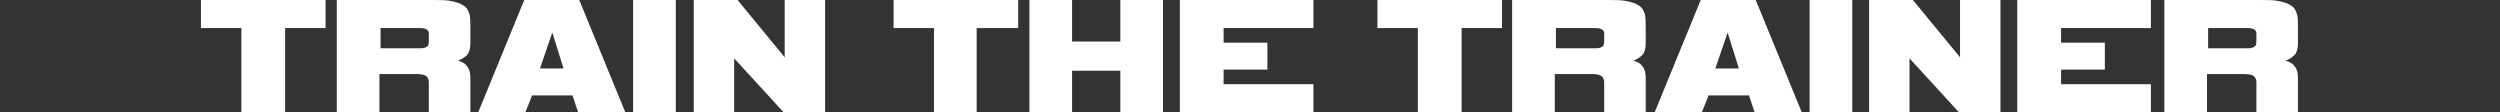 <?xml version="1.0" encoding="utf-8"?>
<!-- Generator: Adobe Illustrator 27.7.0, SVG Export Plug-In . SVG Version: 6.00 Build 0)  -->
<svg version="1.1" id="Layer_1" xmlns="http://www.w3.org/2000/svg" xmlns:xlink="http://www.w3.org/1999/xlink" x="0px" y="0px"
	 viewBox="0 0 222.7 10" style="enable-background:new 0 0 222.7 10;" xml:space="preserve">
<rect x="0" y="0" width="222.7" height="10" fill="#333333" stroke="none"/>
<style type="text/css">
	.st0{display:none;}
	.st1{display:inline;}
	.st2{fill:#54565A;}
	.st3{fill:#A2D45E;}
	.st4{fill:#1F4E84;}
	.st5{fill:url(#SVGID_1_);}
	.st6{fill:url(#SVGID_00000071540697549617656750000011158729910828005021_);}
	.st7{fill:#808285;}
	.st8{fill:url(#SVGID_00000078756513812032915780000007877447651677292460_);}
	.st9{fill:url(#SVGID_00000104668581899978938730000009671699263424347048_);}
	.st10{display:inline;fill:#FFFFFF;}
	.st11{display:inline;fill:#808184;}
	.st12{fill:#FFFFFF;}
</style>
<g class="st0">
	<g class="st1">
		<path class="st2" d="M27.6-69.8L27.6-69.8L27.6-69.8z"/>
		<g>
			<path class="st3" d="M45.1-51.1c-3,0-5.5-0.1-7.5-0.4c-2-0.3-3.7-0.8-4.9-1.5c-1.3-0.7-2.2-1.7-2.7-3s-0.8-2.9-0.8-5v-21.8
				c0-2,0.3-3.7,0.8-5s1.4-2.3,2.7-3.1c1.3-0.7,2.9-1.2,4.9-1.5s4.5-0.4,7.5-0.4h32v10.6H49.7c-1.7,0-2.9,0.2-3.5,0.7
				c-0.7,0.5-1,1.2-1,2.1v14.8c0,1.9,1.5,2.8,4.5,2.8h27.5v10.6L45.1-51.1L45.1-51.1z"/>
			<path class="st3" d="M81.5-51.1v-10.6h32.8c0.8,0,1.4-0.2,1.7-0.6c0.3-0.4,0.4-1.1,0.4-2.1c0-0.8-0.2-1.4-0.5-1.8
				s-0.8-0.5-1.6-0.5H93.5c-4,0-7-0.8-9-2.3s-3-3.7-3-6.4v-7.5c0-1.8,0.2-3.3,0.6-4.5c0.4-1.3,1.1-2.3,2.1-3.1
				c1-0.8,2.4-1.3,4.2-1.7c1.8-0.4,4.1-0.5,6.8-0.5h31.9v10.5H98.3c-0.8,0-1.4,0.2-1.6,0.6c-0.3,0.4-0.4,1-0.4,1.9
				c0,0.8,0.2,1.5,0.5,1.9s0.9,0.6,1.8,0.6h20.5c4.3,0,7.4,0.9,9.3,2.6c1.9,1.7,2.8,4.2,2.8,7.3v6.3c0,1.7-0.2,3.2-0.7,4.4
				c-0.4,1.2-1.2,2.3-2.2,3.1s-2.4,1.4-4,1.8c-1.7,0.4-3.7,0.6-6.1,0.6C118.2-51.1,81.5-51.1,81.5-51.1z"/>
			<path class="st3" d="M179.3-51.1v-17.8l-7.7,17.8h-14.2l-7.7-17.8v17.8H135v-41.6h17.8l12.3,25.9l12.3-25.9h16.7v41.6
				C194.1-51.1,179.3-51.1,179.3-51.1z"/>
		</g>
		<g>
			<path class="st4" d="M37.2-39.3c-0.2,0.8-0.5,1.5-1,1.9s-1.2,0.7-1.9,0.7s-1.2-0.2-1.6-0.5c-0.4-0.3-0.8-0.7-1-1.1
				c-0.1-0.1-0.1-0.3-0.2-0.4c0-0.1-0.1-0.3-0.1-0.5c-0.1-0.4-0.1-1.1-0.1-2.1c0-1.1,0-1.8,0.1-2.1c0.1-0.4,0.2-0.6,0.3-0.9
				c0.2-0.4,0.5-0.8,1-1.1c0.4-0.3,1-0.5,1.6-0.5c0.8,0,1.5,0.3,2,0.8s0.8,1.1,1,1.9H36c-0.1-0.4-0.3-0.7-0.6-0.9s-0.6-0.4-1-0.4
				c-0.3,0-0.6,0.1-0.8,0.2c-0.2,0.1-0.4,0.3-0.5,0.5c-0.2,0.2-0.3,0.4-0.3,0.8c-0.1,0.3-0.1,0.9-0.1,1.8c0,0.9,0,1.5,0.1,1.8
				s0.2,0.6,0.3,0.8s0.3,0.3,0.5,0.5c0.2,0.1,0.5,0.2,0.8,0.2c0.7,0,1.2-0.4,1.6-1.2h1.2V-39.3z"/>
			<path class="st4" d="M38.1-45.8h5.3v1.3h-4v2.6h3.5v1.2h-3.5v2.7h4v1.3h-5.3V-45.8z"/>
			<path class="st4" d="M44.6-45.8h3.2c0.7,0,1.3,0.2,1.7,0.6c0.5,0.5,0.8,1.1,0.8,1.9c0,1.2-0.6,2.1-1.6,2.5l1.9,4h-1.5l-1.7-3.9
				h-1.6v3.9h-1.3L44.6-45.8L44.6-45.8z M45.8-41.9h1.9c0.5,0,0.8-0.2,1.1-0.4c0.2-0.3,0.3-0.6,0.3-1c0-0.5-0.1-0.8-0.4-1
				c-0.2-0.2-0.5-0.3-0.9-0.3h-2C45.8-44.6,45.8-41.9,45.8-41.9z"/>
			<path class="st4" d="M52.9-44.6h-2.3v-1.2h5.8v1.2h-2.3v7.8h-1.3L52.9-44.6L52.9-44.6z"/>
			<path class="st4" d="M57.3-45.8h1.3v9h-1.3V-45.8z"/>
			<path class="st4" d="M60.3-45.8h5.3v1.3h-4v2.7h3.5v1.2h-3.5v3.9h-1.3V-45.8z"/>
			<path class="st4" d="M66.6-45.8h1.3v9h-1.3V-45.8z"/>
			<path class="st4" d="M69.6-45.8h5.3v1.3h-4v2.6h3.5v1.2h-3.5v2.7h4v1.3h-5.3V-45.8z"/>
			<path class="st4" d="M76.1-45.8H79c1.1,0,2,0.5,2.5,1.5c0.2,0.3,0.3,0.7,0.4,1.1c0,0.4,0.1,1,0.1,1.9c0,1,0,1.6-0.1,2
				c0,0.2-0.1,0.4-0.1,0.5c-0.1,0.1-0.1,0.3-0.2,0.5c-0.2,0.4-0.6,0.8-1,1.1s-1,0.4-1.6,0.4h-2.8v-9H76.1z M77.4-38.1h1.5
				c0.7,0,1.2-0.3,1.5-0.8c0.1-0.2,0.2-0.4,0.3-0.7c0-0.3,0.1-0.8,0.1-1.6s0-1.3-0.1-1.7c0-0.3-0.2-0.6-0.3-0.8
				c-0.4-0.5-0.8-0.8-1.5-0.8h-1.5V-38.1z"/>
			<path class="st4" d="M88.7-38.1c1.1,0,1.6-0.4,1.6-1.3c0-0.7-0.4-1.1-1.1-1.2c-0.3,0-0.7-0.1-1.1-0.2c-0.7-0.1-1.3-0.4-1.6-0.9
				c-0.4-0.5-0.6-1-0.6-1.7c0-0.8,0.2-1.4,0.7-1.9s1.1-0.7,2-0.7c1,0,1.9,0.3,2.7,0.9L90.6-44c-0.6-0.4-1.3-0.7-2.1-0.7
				c-0.4,0-0.7,0.1-1,0.3s-0.4,0.5-0.4,1c0,0.3,0.1,0.5,0.3,0.7c0.2,0.2,0.5,0.4,0.9,0.4c0.2,0,0.5,0.1,0.9,0.1
				c0.8,0.1,1.4,0.4,1.7,0.9c0.4,0.5,0.6,1,0.6,1.7c0,1.7-1,2.6-2.9,2.6c-1.2,0-2.3-0.4-3.2-1.2l0.8-1C87-38.4,87.8-38.1,88.7-38.1z
				"/>
			<path class="st4" d="M92.2-45.8h1.3l1.3,6.4l0,0l1.6-6.4h0.9l1.6,6.4l0,0l1.3-6.4h1.3l-2.1,9h-0.9l-1.6-6.5l0,0l-1.6,6.5h-1
				L92.2-45.8z"/>
			<path class="st4" d="M102.7-45.8h5.3v1.3h-4v2.6h3.5v1.2H104v2.7h4v1.3h-5.3V-45.8z"/>
			<path class="st4" d="M109.2-45.8h5.3v1.3h-4v2.6h3.5v1.2h-3.5v2.7h4v1.3h-5.3V-45.8z"/>
			<path class="st4" d="M115.7-45.8h3c0.3,0,0.6,0,0.9,0.1s0.6,0.3,0.9,0.5s0.5,0.5,0.6,0.9c0.2,0.4,0.3,0.8,0.3,1.3
				c0,0.7-0.2,1.3-0.6,1.8c-0.4,0.6-1.1,0.9-2,0.9h-1.9v3.5h-1.3L115.7-45.8L115.7-45.8z M116.9-41.6h1.9c0.5,0,0.8-0.2,1.1-0.5
				c0.2-0.3,0.3-0.6,0.3-1c0-0.3,0-0.6-0.1-0.8s-0.2-0.3-0.4-0.4c-0.3-0.2-0.6-0.3-0.9-0.3H117L116.9-41.6L116.9-41.6z"/>
			<path class="st4" d="M122.6-45.8h1.3v9h-1.3V-45.8z"/>
			<path class="st4" d="M125.6-45.8h1.2l3.8,6.4l0,0v-6.4h1.3v9h-1.2l-3.8-6.4l0,0v6.4h-1.3C125.6-36.8,125.6-45.8,125.6-45.8z"/>
			<path class="st4" d="M136.3-41.8h3v1.8c0,0.9-0.3,1.7-0.9,2.3c-0.6,0.6-1.3,0.9-2.1,0.9c-0.7,0-1.2-0.2-1.6-0.5
				c-0.4-0.3-0.8-0.7-1-1.1c-0.1-0.1-0.1-0.3-0.2-0.4c0-0.1-0.1-0.3-0.1-0.5c-0.1-0.4-0.1-1.1-0.1-2.1c0-1.1,0-1.8,0.1-2.1
				c0.1-0.4,0.2-0.6,0.3-0.9c0.2-0.4,0.5-0.8,1-1.1c0.4-0.3,1-0.5,1.6-0.5c0.8,0,1.5,0.3,2,0.8s0.8,1.1,1,1.9H138
				c-0.1-0.4-0.3-0.7-0.6-0.9s-0.6-0.4-1-0.4c-0.3,0-0.6,0.1-0.8,0.2c-0.2,0.1-0.4,0.3-0.5,0.5c-0.2,0.2-0.3,0.4-0.3,0.8
				c-0.1,0.3-0.1,0.9-0.1,1.8c0,0.9,0,1.5,0.1,1.8s0.2,0.6,0.3,0.8s0.3,0.3,0.5,0.5c0.2,0.1,0.5,0.2,0.8,0.2c0.5,0,0.9-0.2,1.2-0.5
				s0.5-0.8,0.5-1.4v-0.5h-1.7L136.3-41.8L136.3-41.8z"/>
			<path class="st4" d="M143.5-45.8h1.2l2.4,5.9l2.3-5.9h1.2v9h-1.3v-5.6l0,0l-1.7,4.3h-1l-1.7-4.3l0,0v5.6h-1.4V-45.8z"/>
			<path class="st4" d="M156.6-38.8h-3.1l-0.6,2h-1.4l3-9h1.1l3,9h-1.3L156.6-38.8z M156.3-40l-1.2-3.9l0,0l-1.2,3.9H156.3z"/>
			<path class="st4" d="M159.5-45.8h1.2l3.8,6.4l0,0v-6.4h1.3v9h-1.3l-3.8-6.4l0,0v6.4h-1.2V-45.8z"/>
			<path class="st4" d="M171.7-38.8h-3.2l-0.6,2h-1.3l3-9h1.1l3,9h-1.3L171.7-38.8z M171.4-40l-1.2-3.9l0,0L169-40H171.4z"/>
			<path class="st4" d="M177.1-41.8h3v1.8c0,0.9-0.3,1.7-0.9,2.3c-0.6,0.6-1.3,0.9-2.1,0.9c-0.7,0-1.2-0.2-1.6-0.5
				c-0.4-0.3-0.8-0.7-1-1.1c-0.1-0.1-0.1-0.3-0.2-0.4c0-0.1-0.1-0.3-0.1-0.5c-0.1-0.4-0.1-1.1-0.1-2.1c0-1.1,0-1.8,0.1-2.1
				c0.1-0.4,0.2-0.6,0.3-0.9c0.2-0.4,0.5-0.8,1-1.1c0.4-0.3,1-0.5,1.6-0.5c0.8,0,1.5,0.3,2,0.8s0.8,1.1,1,1.9h-1.3
				c-0.1-0.4-0.3-0.7-0.6-0.9s-0.6-0.4-1-0.4c-0.3,0-0.6,0.1-0.8,0.2c-0.2,0.1-0.4,0.3-0.5,0.5c-0.2,0.2-0.3,0.4-0.3,0.8
				c-0.1,0.3-0.1,0.9-0.1,1.8c0,0.9,0,1.5,0.1,1.8s0.2,0.6,0.3,0.8s0.3,0.3,0.5,0.5c0.2,0.1,0.5,0.2,0.8,0.2c0.5,0,0.9-0.2,1.2-0.5
				s0.5-0.8,0.5-1.4v-0.5h-1.7L177.1-41.8L177.1-41.8z"/>
			<path class="st4" d="M181.5-45.8h5.3v1.3h-4v2.6h3.5v1.2h-3.5v2.7h4v1.3h-5.3V-45.8z"/>
			<path class="st4" d="M188-45.8h3.2c0.7,0,1.3,0.2,1.7,0.6c0.5,0.5,0.8,1.1,0.8,1.9c0,1.2-0.6,2.1-1.6,2.5l1.9,4h-1.5l-1.7-3.9
				h-1.6v3.9h-1.3v-9H188z M189.3-41.9h1.9c0.5,0,0.8-0.2,1.1-0.4c0.2-0.3,0.3-0.6,0.3-1c0-0.5-0.1-0.8-0.4-1
				c-0.2-0.2-0.5-0.3-0.9-0.3h-2L189.3-41.9L189.3-41.9z"/>
		</g>
		<g>
			<g>
				<path class="st4" d="M38.8-94.6l-2.9-3.1v3.1h-2.4v-6.6h2.6l2.8,3.3v-3.3h2.4v6.6H38.8z"/>
				<path class="st4" d="M48-94.6l-0.4-1h-2.4l-0.4,1h-2.7l2.7-6.6H48l2.7,6.6H48z M46.4-99.3l-0.7,2.1h1.4L46.4-99.3z"/>
				<path class="st4" d="M54-96.8v2.1h-2.5v-6.5h5.3c0.5,0,0.9,0,1.2,0.1c0.3,0,0.6,0.1,0.8,0.2s0.3,0.3,0.4,0.5
					c0.1,0.2,0.1,0.5,0.1,0.8v1.3c0,0.3,0,0.6-0.1,0.8c-0.1,0.2-0.2,0.4-0.4,0.5s-0.5,0.2-0.8,0.2s-0.7,0.1-1.2,0.1L54-96.8L54-96.8
					z M56.9-99.1c0-0.2,0-0.3-0.1-0.3c-0.1-0.1-0.2-0.1-0.4-0.1h-2.3v1.1h2.3c0.2,0,0.3,0,0.4-0.1c0.1-0.1,0.1-0.2,0.1-0.4V-99.1z"
					/>
				<path class="st4" d="M60.2-94.6v-1.7h5.2c0.1,0,0.2,0,0.3-0.1c0-0.1,0.1-0.2,0.1-0.3c0-0.1,0-0.2-0.1-0.3c0-0.1-0.1-0.1-0.3-0.1
					h-3.3c-0.6,0-1.1-0.1-1.4-0.4c-0.3-0.2-0.5-0.6-0.5-1v-1.2c0-0.3,0-0.5,0.1-0.7s0.2-0.4,0.3-0.5c0.2-0.1,0.4-0.2,0.7-0.3
					c0.3,0,0.6,0,1.1,0h5v1.6h-4.5c-0.1,0-0.2,0-0.3,0.1c0,0.1-0.1,0.2-0.1,0.3s0,0.2,0.1,0.3s0.1,0.1,0.3,0.1h3.2
					c0.7,0,1.2,0.1,1.5,0.4s0.4,0.7,0.4,1.1v1c0,0.3,0,0.5-0.1,0.7s-0.2,0.4-0.3,0.5c-0.2,0.1-0.4,0.2-0.6,0.3
					c-0.3,0.1-0.6,0.1-1,0.1L60.2-94.6L60.2-94.6z"/>
				<path class="st4" d="M74.7-94.6l-0.4-1h-2.4l-0.4,1h-2.7l2.7-6.6h3.2l2.7,6.6H74.7z M73.2-99.3l-0.7,2.1h1.4L73.2-99.3z"/>
			</g>
		</g>
		<path class="st2" d="M24.9-25.5L24.9-25.5L24.9-25.5z"/>
		<path class="st2" d="M18.1-82.3L18.1-82.3L18.1-82.3z"/>
		<g>
			
				<linearGradient id="SVGID_1_" gradientUnits="userSpaceOnUse" x1="6.675" y1="2091.235" x2="197.692" y2="2175.908" gradientTransform="matrix(0.997 -8.141597e-02 8.141597e-02 0.997 -155.492 -2154.239)">
				<stop  offset="1.970400e-02" style="stop-color:#AFB5BF"/>
				<stop  offset="5.879342e-02" style="stop-color:#AFB5BF"/>
				<stop  offset="0.286" style="stop-color:#AFB5BF"/>
				<stop  offset="0.353" style="stop-color:#A1A5B0"/>
				<stop  offset="0.478" style="stop-color:#818490"/>
				<stop  offset="0.522" style="stop-color:#767885"/>
				<stop  offset="0.582" style="stop-color:#7E818D"/>
				<stop  offset="0.684" style="stop-color:#9599A5"/>
				<stop  offset="0.763" style="stop-color:#AFB5BF"/>
				<stop  offset="0.823" style="stop-color:#9EA3AD"/>
				<stop  offset="0.937" style="stop-color:#7B7D88"/>
				<stop  offset="1" style="stop-color:#676A75"/>
			</linearGradient>
			<path class="st5" d="M16-50.8c-0.8-6,1.9-12.1,7.3-18.1c-13.2,11.6-17,22.2-11,30.9c9.9,14.4,45.5,23,90.6,21.9
				c44.1-1.1,86.7-11.1,116.4-27.1c-20.3,9.3-47.4,16.8-77.5,20.6C75.4-14.1,19-26.8,16-50.8z"/>
			
				<linearGradient id="SVGID_00000098216190638163166490000008548442668687667588_" gradientUnits="userSpaceOnUse" x1="-11.259" y1="2084.014" x2="190.86" y2="2178.796" gradientTransform="matrix(0.997 -8.141597e-02 8.141597e-02 0.997 -155.492 -2154.239)">
				<stop  offset="0" style="stop-color:#676A75"/>
				<stop  offset="1.162018e-02" style="stop-color:#71737E"/>
				<stop  offset="5.301536e-02" style="stop-color:#90939E"/>
				<stop  offset="8.673971e-02" style="stop-color:#A6ABB5"/>
				<stop  offset="0.108" style="stop-color:#B0B6BF"/>
				<stop  offset="0.286" style="stop-color:#AFB5BF"/>
				<stop  offset="0.375" style="stop-color:#A1A6B1"/>
				<stop  offset="0.542" style="stop-color:#838591"/>
				<stop  offset="0.581" style="stop-color:#7C7D8A"/>
				<stop  offset="0.629" style="stop-color:#848692"/>
				<stop  offset="0.712" style="stop-color:#9B9FAA"/>
				<stop  offset="0.763" style="stop-color:#AFB5BF"/>
				<stop  offset="0.823" style="stop-color:#9EA3AD"/>
				<stop  offset="0.937" style="stop-color:#7B7D88"/>
				<stop  offset="1" style="stop-color:#676A75"/>
			</linearGradient>
			<path style="fill:url(#SVGID_00000098216190638163166490000008548442668687667588_);" d="M136-17.3c-10.8,1.4-21.9,2.2-33.1,2.5
				c-45.6,1.1-81.6-7.7-91.7-22.4c-4.8-7-6.1-18.6,14-34.9C8.1-62.3-1.5-51-0.2-40.2c3,24,59.4,36.7,125.8,28.3
				c41.9-5.3,77.8-17.7,97.9-32.1C200.8-31,169.7-21.6,136-17.3z"/>
		</g>
	</g>
	<g class="st1">
		<path class="st7" d="M50,9.4V6.3h9.6c0.2,0,0.4-0.1,0.5-0.2s0.1-0.3,0.1-0.6c0-0.2,0-0.4-0.1-0.5s-0.2-0.2-0.5-0.2h-6.1
			c-1.2,0-2.1-0.2-2.6-0.7C50.3,3.7,50,3,50,2.2V0c0-0.5,0.1-1,0.2-1.3s0.3-0.7,0.6-0.9s0.7-0.4,1.2-0.5s1.2-0.2,2-0.2h9.4v3.1h-8.5
			c-0.2,0-0.4,0.1-0.5,0.2S54.3,0.7,54.3,1c0,0.2,0,0.4,0.1,0.6s0.3,0.2,0.5,0.2h6c1.3,0,2.2,0.3,2.7,0.8c0.5,0.5,0.8,1.2,0.8,2.1
			v1.9c0,0.5-0.1,0.9-0.2,1.3s-0.3,0.7-0.6,0.9c-0.3,0.2-0.7,0.4-1.2,0.5s-1.1,0.2-1.8,0.2L50,9.4L50,9.4z"/>
		<path class="st7" d="M70,9.4V0.3h-4.5v-3.1H79v3.1h-4.4v9.1H70z"/>
		<path class="st7" d="M88.2,9.4l-0.7-1.8h-4.4l-0.7,1.8h-5.1l5-12.2h6l5,12.2H88.2z M85.3,0.7L84,4.6h2.6L85.3,0.7z"/>
		<path class="st7" d="M104.1,9.4l-5.4-5.9v5.9h-4.4V-2.9h4.8l5.2,6.2v-6.2h4.5V9.3L104.1,9.4L104.1,9.4z"/>
		<path class="st7" d="M110.5,9.4V-2.9h9.9c0.9,0,1.6,0,2.2,0.1s1.1,0.2,1.5,0.4s0.6,0.5,0.8,0.9c0.2,0.4,0.2,0.9,0.2,1.5v6.4
			c0,0.6-0.1,1.1-0.2,1.5s-0.4,0.7-0.8,0.9s-0.9,0.4-1.5,0.4c-0.6,0.1-1.3,0.1-2.2,0.1L110.5,9.4L110.5,9.4z M120.5,1.1
			c0-0.3-0.1-0.5-0.3-0.6c-0.2-0.1-0.5-0.2-1.1-0.2h-4v6h4c0.9,0,1.3-0.3,1.3-0.8L120.5,1.1L120.5,1.1z"/>
		<path class="st7" d="M136.4,9.4l-0.7-1.8h-4.4l-0.7,1.8h-5.1l5-12.2h6l5,12.2H136.4z M133.5,0.7l-1.3,3.9h2.6L133.5,0.7z"/>
		<path class="st7" d="M152.4,9.4V6.1c0-0.3-0.1-0.5-0.2-0.6c-0.1-0.1-0.5-0.2-0.9-0.2h-4.2v4.2h-4.7V-2.9h10.3c0.9,0,1.6,0,2.1,0.1
			c0.6,0.1,1,0.3,1.3,0.5s0.5,0.5,0.6,0.9s0.2,0.8,0.2,1.4v1.9c0,0.5-0.1,1-0.4,1.3c-0.2,0.3-0.6,0.5-1,0.6c0.4,0.1,0.7,0.3,1,0.6
			c0.3,0.3,0.4,0.7,0.4,1.2v3.8C156.9,9.4,152.4,9.4,152.4,9.4z M152.4,1c0-0.2-0.1-0.4-0.2-0.5c-0.1-0.1-0.3-0.2-0.7-0.2H147v2.1
			h4.5c0.4,0,0.7-0.1,0.8-0.2c0.1-0.1,0.1-0.3,0.1-0.6L152.4,1L152.4,1z"/>
		<path class="st7" d="M158.6,9.4V-2.9h9.9c0.9,0,1.6,0,2.2,0.1c0.6,0.1,1.1,0.2,1.5,0.4s0.6,0.5,0.8,0.9s0.2,0.9,0.2,1.5v6.4
			c0,0.6-0.1,1.1-0.2,1.5s-0.4,0.7-0.8,0.9c-0.4,0.2-0.9,0.4-1.5,0.4c-0.6,0.1-1.3,0.1-2.2,0.1L158.6,9.4L158.6,9.4z M168.6,1.1
			c0-0.3-0.1-0.5-0.3-0.6s-0.5-0.2-1.1-0.2h-4v6h4c0.9,0,1.3-0.3,1.3-0.8V1.1H168.6z"/>
	</g>
</g>
<g class="st0">
	<g class="st1">
		<path class="st2" d="M27.3-69.6L27.3-69.6L27.3-69.6z"/>
		<g>
			<path class="st3" d="M44.8-50.9c-3,0-5.5-0.1-7.5-0.4c-2-0.3-3.7-0.8-4.9-1.5c-1.3-0.7-2.2-1.7-2.7-3s-0.8-2.9-0.8-5v-21.7
				c0-2,0.3-3.7,0.8-5s1.4-2.3,2.7-3.1c1.3-0.7,2.9-1.2,4.9-1.5s4.5-0.4,7.5-0.4h32v10.6H49.3c-1.7,0-2.9,0.2-3.5,0.7
				c-0.7,0.5-1,1.2-1,2.1v14.8c0,1.9,1.5,2.8,4.5,2.8h27.5v10.6C76.8-50.9,44.8-50.9,44.8-50.9z"/>
			<path class="st3" d="M81.1-50.9v-10.6h32.8c0.8,0,1.4-0.2,1.7-0.6c0.3-0.4,0.4-1.1,0.4-2.1c0-0.8-0.2-1.4-0.5-1.8
				s-0.8-0.5-1.6-0.5H93.1c-4,0-7-0.8-9-2.3s-3-3.7-3-6.4v-7.5c0-1.8,0.2-3.3,0.6-4.5c0.4-1.3,1.1-2.3,2.1-3.1
				c1-0.8,2.4-1.3,4.2-1.7c1.8-0.4,4.1-0.5,6.8-0.5h31.9V-82H98c-0.8,0-1.4,0.2-1.6,0.6c-0.3,0.4-0.4,1-0.4,1.9s0.2,1.5,0.5,1.9
				s0.9,0.6,1.8,0.6h20.5c4.3,0,7.4,0.9,9.3,2.6c1.9,1.7,2.8,4.2,2.8,7.3v6.3c0,1.7-0.2,3.2-0.7,4.4c-0.4,1.2-1.2,2.3-2.2,3.1
				s-2.4,1.4-4,1.8c-1.7,0.4-3.7,0.6-6.1,0.6H81.1z"/>
			<path class="st3" d="M178.9-50.9v-17.8l-7.7,17.8H157l-7.7-17.8v17.8h-14.7v-41.6h17.8l12.3,25.9L177-92.5h16.7v41.6
				C193.7-50.9,178.9-50.9,178.9-50.9z"/>
		</g>
		<g>
			<path class="st4" d="M36.8-39.1c-0.2,0.8-0.5,1.5-1,1.9s-1.2,0.7-1.9,0.7s-1.2-0.2-1.6-0.5c-0.4-0.3-0.8-0.7-1-1.1
				c-0.1-0.1-0.1-0.3-0.2-0.4c0-0.1-0.1-0.3-0.1-0.5c0-0.4,0-1.1,0-2.1c0-1.1,0-1.8,0.1-2.1c0.1-0.4,0.2-0.6,0.3-0.9
				c0.2-0.4,0.5-0.8,1-1.1c0.4-0.3,1-0.5,1.6-0.5c0.8,0,1.5,0.3,2,0.8s0.8,1.1,1,1.9h-1.3c-0.1-0.4-0.3-0.7-0.6-0.9s-0.6-0.4-1-0.4
				c-0.3,0-0.6,0.1-0.8,0.2c-0.2,0.1-0.4,0.3-0.5,0.5c-0.2,0.2-0.3,0.4-0.3,0.8c-0.1,0.3-0.1,0.9-0.1,1.8c0,0.9,0,1.5,0.1,1.8
				s0.2,0.6,0.3,0.8s0.3,0.3,0.5,0.5c0.2,0.1,0.5,0.2,0.8,0.2c0.7,0,1.2-0.4,1.6-1.2h1.1V-39.1z"/>
			<path class="st4" d="M37.7-45.6H43v1.3h-4v2.6h3.5v1.2H39v2.7h4v1.3h-5.3V-45.6z"/>
			<path class="st4" d="M44.2-45.6h3.2c0.7,0,1.3,0.2,1.7,0.6c0.5,0.5,0.8,1.1,0.8,1.9c0,1.2-0.6,2.1-1.6,2.5l1.9,4h-1.5l-1.6-3.8
				h-1.6v3.9h-1.3V-45.6z M45.5-41.6h1.9c0.5,0,0.8-0.2,1.1-0.4c0.2-0.3,0.3-0.6,0.3-1c0-0.5-0.1-0.8-0.4-1
				c-0.2-0.2-0.5-0.3-0.9-0.3h-2C45.5-44.3,45.5-41.6,45.5-41.6z"/>
			<path class="st4" d="M52.5-44.4h-2.3v-1.2H56v1.2h-2.3v7.8h-1.3L52.5-44.4L52.5-44.4z"/>
			<path class="st4" d="M57-45.6h1.3v9H57V-45.6z"/>
			<path class="st4" d="M60-45.6h5.3v1.3h-4v2.7h3.5v1.2h-3.5v3.9H60V-45.6z"/>
			<path class="st4" d="M66.3-45.6h1.3v9h-1.3V-45.6z"/>
			<path class="st4" d="M69.3-45.6h5.3v1.3h-4v2.6H74v1.2h-3.5v2.7h4v1.3h-5.3v-9.1H69.3z"/>
			<path class="st4" d="M75.8-45.6h2.9c1.1,0,2,0.5,2.5,1.5c0.2,0.3,0.3,0.7,0.4,1.1c0,0.4,0.1,1,0.1,1.9c0,1,0,1.6-0.1,2
				c0,0.2-0.1,0.4-0.1,0.5c-0.1,0.1-0.1,0.3-0.2,0.5c-0.2,0.4-0.6,0.8-1,1.1s-1,0.4-1.6,0.4h-2.8v-9H75.8z M77-37.9h1.5
				c0.7,0,1.2-0.3,1.5-0.8c0.1-0.2,0.2-0.4,0.3-0.7c0-0.3,0.1-0.8,0.1-1.6s0-1.3-0.1-1.7c0-0.3-0.2-0.6-0.3-0.8
				c-0.4-0.5-0.8-0.8-1.5-0.8H77V-37.9z"/>
			<path class="st4" d="M88.4-37.9c1.1,0,1.6-0.4,1.6-1.3c0-0.7-0.4-1.1-1.1-1.2c-0.3,0-0.7-0.1-1.1-0.2c-0.7-0.1-1.3-0.4-1.6-0.9
				c-0.4-0.5-0.6-1-0.6-1.7c0-0.8,0.2-1.4,0.7-1.9s1.1-0.7,2-0.7c1,0,1.9,0.3,2.7,0.9l-0.7,1.1c-0.6-0.4-1.3-0.7-2.1-0.7
				c-0.4,0-0.7,0.1-1,0.3s-0.4,0.5-0.4,1c0,0.3,0.1,0.5,0.3,0.7c0.2,0.2,0.5,0.4,0.9,0.4c0.2,0,0.5,0.1,0.9,0.1
				c0.8,0.1,1.4,0.4,1.7,0.9c0.4,0.5,0.6,1,0.6,1.7c0,1.7-1,2.6-2.9,2.6c-1.2,0-2.3-0.4-3.2-1.2l0.8-1
				C86.7-38.2,87.5-37.9,88.4-37.9z"/>
			<path class="st4" d="M91.9-45.6h1.3l1.3,6.4l0,0l1.6-6.4H97l1.6,6.4l0,0l1.3-6.4h1.3l-2.1,9H98l-1.6-6.5l0,0L95-36.6h-1
				L91.9-45.6z"/>
			<path class="st4" d="M102.3-45.6h5.3v1.3h-4v2.6h3.5v1.2h-3.5v2.7h4v1.3h-5.3V-45.6z"/>
			<path class="st4" d="M108.8-45.6h5.3v1.3h-4v2.6h3.5v1.2h-3.5v2.7h4v1.3h-5.3V-45.6z"/>
			<path class="st4" d="M115.3-45.6h3c0.3,0,0.6,0,0.9,0.1s0.6,0.3,0.9,0.5s0.5,0.5,0.6,0.9c0.2,0.4,0.3,0.8,0.3,1.3
				c0,0.7-0.2,1.3-0.6,1.8c-0.4,0.6-1.1,0.9-2,0.9h-1.9v3.5h-1.3L115.3-45.6L115.3-45.6z M116.6-41.4h1.9c0.5,0,0.8-0.2,1.1-0.5
				c0.2-0.3,0.3-0.6,0.3-1c0-0.3,0-0.6-0.1-0.8s-0.2-0.3-0.4-0.4c-0.3-0.2-0.6-0.3-0.9-0.3h-1.8L116.6-41.4L116.6-41.4z"/>
			<path class="st4" d="M122.3-45.6h1.3v9h-1.3V-45.6z"/>
			<path class="st4" d="M125.3-45.6h1.2l3.8,6.4l0,0v-6.4h1.3v9h-1.2l-3.8-6.4l0,0v6.4h-1.3V-45.6z"/>
			<path class="st4" d="M136-41.5h3v1.8c0,0.9-0.3,1.7-0.9,2.3c-0.6,0.6-1.3,0.9-2.1,0.9c-0.7,0-1.2-0.2-1.6-0.5
				c-0.4-0.3-0.8-0.7-1-1.1c-0.1-0.1-0.1-0.3-0.2-0.4c0-0.1-0.1-0.3-0.1-0.5c-0.1-0.4-0.1-1.1-0.1-2.1c0-1.1,0-1.8,0.1-2.1
				c0.1-0.4,0.2-0.6,0.3-0.9c0.2-0.4,0.5-0.8,1-1.1c0.4-0.3,1-0.5,1.6-0.5c0.8,0,1.5,0.3,2,0.8s0.8,1.1,1,1.9h-1.3
				c-0.1-0.4-0.3-0.7-0.6-0.9s-0.6-0.4-1-0.4c-0.3,0-0.6,0.1-0.8,0.2c-0.2,0.1-0.4,0.3-0.5,0.5c-0.2,0.2-0.3,0.4-0.3,0.8
				c-0.1,0.3-0.1,0.9-0.1,1.8c0,0.9,0,1.5,0.1,1.8s0.2,0.6,0.3,0.8s0.3,0.3,0.5,0.5c0.2,0.1,0.5,0.2,0.8,0.2c0.5,0,0.9-0.2,1.2-0.5
				s0.5-0.8,0.5-1.4v-0.5H136V-41.5z"/>
			<path class="st4" d="M143.2-45.6h1.2l2.4,5.9l2.3-5.9h1.2v9H149v-5.6l0,0l-1.7,4.3h-1l-1.7-4.3l0,0v5.6h-1.3v-9H143.2z"/>
			<path class="st4" d="M156.3-38.6h-3.2l-0.6,2h-1.3l3-9h1.1l3,9H157L156.3-38.6z M155.9-39.8l-1.2-3.9l0,0l-1.2,3.9H155.9z"/>
			<path class="st4" d="M159.1-45.6h1.2l3.8,6.4l0,0v-6.4h1.3v9h-1.2l-3.8-6.4l0,0v6.4h-1.3V-45.6z"/>
			<path class="st4" d="M171.4-38.6h-3.2l-0.6,2h-1.3l3-9h1.1l3,9H172L171.4-38.6z M171-39.8l-1.2-3.9l0,0l-1.2,3.9H171z"/>
			<path class="st4" d="M176.7-41.5h3v1.8c0,0.9-0.3,1.7-0.9,2.3c-0.6,0.6-1.3,0.9-2.1,0.9c-0.7,0-1.2-0.2-1.6-0.5
				c-0.4-0.3-0.8-0.7-1-1.1c-0.1-0.1-0.1-0.3-0.2-0.4c0-0.1-0.1-0.3-0.1-0.5c-0.1-0.4-0.1-1.1-0.1-2.1c0-1.1,0-1.8,0.1-2.1
				c0.1-0.4,0.2-0.6,0.3-0.9c0.2-0.4,0.5-0.8,1-1.1c0.4-0.3,1-0.5,1.6-0.5c0.8,0,1.5,0.3,2,0.8s0.8,1.1,1,1.9h-1.3
				c-0.1-0.4-0.3-0.7-0.6-0.9s-0.6-0.4-1-0.4c-0.3,0-0.6,0.1-0.8,0.2c-0.2,0.1-0.4,0.3-0.5,0.5c-0.2,0.2-0.3,0.4-0.3,0.8
				c-0.1,0.3-0.1,0.9-0.1,1.8c0,0.9,0,1.5,0.1,1.8s0.2,0.6,0.3,0.8s0.3,0.3,0.5,0.5c0.2,0.1,0.5,0.2,0.8,0.2c0.5,0,0.9-0.2,1.2-0.5
				s0.5-0.8,0.5-1.4v-0.5h-1.7L176.7-41.5L176.7-41.5z"/>
			<path class="st4" d="M181.2-45.6h5.3v1.3h-4v2.6h3.5v1.2h-3.5v2.7h4v1.3h-5.3V-45.6z"/>
			<path class="st4" d="M187.7-45.6h3.2c0.7,0,1.3,0.2,1.7,0.6c0.5,0.5,0.8,1.1,0.8,1.9c0,1.2-0.6,2.1-1.6,2.5l1.9,4h-1.5l-1.7-3.9
				h-1.6v3.9h-1.3v-9H187.7z M188.9-41.6h1.9c0.5,0,0.8-0.2,1.1-0.4c0.2-0.3,0.3-0.6,0.3-1c0-0.5-0.1-0.8-0.4-1
				c-0.2-0.2-0.5-0.3-0.9-0.3h-2L188.9-41.6L188.9-41.6z"/>
		</g>
		<g>
			<g>
				<path class="st4" d="M38.5-94.4l-2.9-3.1v3.1h-2.4v-6.6h2.6l2.8,3.3v-3.3H41v6.6H38.5z"/>
				<path class="st4" d="M47.7-94.4l-0.4-1h-2.4l-0.4,1h-2.7l2.7-6.6h3.2l2.7,6.6H47.7z M46.1-99.1L45.4-97h1.4L46.1-99.1z"/>
				<path class="st4" d="M53.7-96.6v2.1h-2.5v-6.6h5.3c0.5,0,0.9,0,1.2,0.1c0.3,0,0.6,0.1,0.8,0.2s0.3,0.3,0.4,0.5
					c0.1,0.2,0.1,0.5,0.1,0.8v1.3c0,0.3,0,0.6-0.1,0.8c-0.1,0.2-0.2,0.4-0.4,0.5s-0.5,0.2-0.8,0.2s-0.7,0.1-1.2,0.1H53.7z
					 M56.5-98.9c0-0.2,0-0.3-0.1-0.3c-0.1-0.1-0.2-0.1-0.4-0.1h-2.3v1.1H56c0.2,0,0.3,0,0.4-0.1c0.1-0.1,0.1-0.2,0.1-0.4V-98.9z"/>
				<path class="st4" d="M59.9-94.4v-1.7H65c0.1,0,0.2,0,0.3-0.1c0-0.1,0.1-0.2,0.1-0.3c0-0.1,0-0.2-0.1-0.3c0-0.1-0.1-0.1-0.3-0.1
					h-3.3c-0.6,0-1.1-0.1-1.4-0.4c-0.3-0.2-0.5-0.6-0.5-1v-1.2c0-0.3,0-0.5,0.1-0.7s0.2-0.4,0.3-0.5c0.2-0.1,0.4-0.2,0.7-0.3
					c0.3-0.1,0.6-0.1,1.1-0.1h5v1.6h-4.5c-0.1,0-0.2,0-0.3,0.1c0,0.1-0.1,0.2-0.1,0.3c0,0.1,0,0.2,0.1,0.3c0.1,0.1,0.1,0.1,0.3,0.1
					h3.2c0.7,0,1.2,0.1,1.5,0.4s0.4,0.7,0.4,1.1v1c0,0.3,0,0.5-0.1,0.7s-0.2,0.4-0.3,0.5c-0.2,0.1-0.4,0.2-0.6,0.3
					c-0.3,0.1-0.6,0.1-1,0.1h-5.7V-94.4z"/>
				<path class="st4" d="M74.4-94.4l-0.4-1h-2.4l-0.4,1h-2.7l2.7-6.6h3.2l2.6,6.6H74.4z M72.8-99.1L72.1-97h1.4L72.8-99.1z"/>
			</g>
		</g>
		<path class="st2" d="M24.5-25.2L24.5-25.2L24.5-25.2z"/>
		<path class="st2" d="M17.7-82.1L17.7-82.1L17.7-82.1z"/>
		<g>
			
				<linearGradient id="SVGID_00000161632676032049306950000008627511601713266608_" gradientUnits="userSpaceOnUse" x1="2.898" y1="22.478" x2="193.916" y2="-62.196" gradientTransform="matrix(0.997 -8.141597e-02 -8.141597e-02 -0.997 20.064 -47.574)">
				<stop  offset="1.970400e-02" style="stop-color:#AFB5BF"/>
				<stop  offset="5.879342e-02" style="stop-color:#AFB5BF"/>
				<stop  offset="0.286" style="stop-color:#AFB5BF"/>
				<stop  offset="0.355" style="stop-color:#A2A8B2"/>
				<stop  offset="0.486" style="stop-color:#818490"/>
				<stop  offset="0.522" style="stop-color:#767885"/>
				<stop  offset="0.584" style="stop-color:#80838F"/>
				<stop  offset="0.691" style="stop-color:#9A9FAA"/>
				<stop  offset="0.763" style="stop-color:#AFB5BF"/>
				<stop  offset="0.824" style="stop-color:#A1A7B1"/>
				<stop  offset="0.939" style="stop-color:#7D808B"/>
				<stop  offset="1" style="stop-color:#676A75"/>
			</linearGradient>
			<path style="fill:url(#SVGID_00000161632676032049306950000008627511601713266608_);" d="M15.6-50.6c-0.8-6,1.9-12.1,7.3-18.1
				c-13.2,11.6-17,22.2-11,30.9c9.9,14.4,45.5,23,90.6,21.9C146.6-17,189.3-27,218.9-43c-20.3,9.3-47.4,16.8-77.5,20.6
				C75-13.9,18.7-26.6,15.6-50.6z"/>
			
				<linearGradient id="SVGID_00000010281708688567890390000005117951984687040668_" gradientUnits="userSpaceOnUse" x1="-15.009" y1="29.755" x2="187.11" y2="-65.028" gradientTransform="matrix(0.997 -8.141597e-02 -8.141597e-02 -0.997 20.064 -47.574)">
				<stop  offset="0" style="stop-color:#676A75"/>
				<stop  offset="9.739008e-03" style="stop-color:#70737E"/>
				<stop  offset="5.194001e-02" style="stop-color:#9297A1"/>
				<stop  offset="8.632099e-02" style="stop-color:#A7ADB6"/>
				<stop  offset="0.108" style="stop-color:#AFB5BE"/>
				<stop  offset="0.286" style="stop-color:#AFB5BF"/>
				<stop  offset="0.379" style="stop-color:#A2A8B2"/>
				<stop  offset="0.554" style="stop-color:#818490"/>
				<stop  offset="0.581" style="stop-color:#7C7D8A"/>
				<stop  offset="0.631" style="stop-color:#858894"/>
				<stop  offset="0.717" style="stop-color:#9FA4AE"/>
				<stop  offset="0.763" style="stop-color:#AFB5BF"/>
				<stop  offset="0.824" style="stop-color:#A1A7B1"/>
				<stop  offset="0.939" style="stop-color:#7D808B"/>
				<stop  offset="1" style="stop-color:#676A75"/>
			</linearGradient>
			<path style="fill:url(#SVGID_00000010281708688567890390000005117951984687040668_);" d="M135.6-17.1
				c-10.8,1.4-21.9,2.2-33.1,2.5C57-13.5,21-22.3,10.9-37.1c-4.8-7-6.1-18.6,14-34.9C7.8-62-1.9-50.8-0.5-40
				c3,24,59.4,36.7,125.8,28.3c41.9-5.3,77.8-17.7,97.8-32.2C200.5-30.8,169.4-21.4,135.6-17.1z"/>
		</g>
	</g>
</g>
<g class="st0">
	<path class="st10" d="M0,9.3V0.6h7.1c0.6,0,1.1,0,1.6,0.1c0.4,0.1,0.8,0.2,1,0.3s0.5,0.4,0.6,0.6c0.1,0.3,0.2,0.6,0.2,1.1v4.6
		c0,0.4-0.1,0.8-0.2,1C10.2,8.6,10,8.8,9.7,8.9c-0.3,0.2-0.6,0.3-1,0.3c-0.4,0.1-1,0.1-1.6,0.1C7.1,9.3,0,9.3,0,9.3z M7.1,3.4
		C7.1,3.2,7,3,6.9,2.9c-0.1,0-0.3-0.1-0.7-0.1H3.3v4.3h2.8c0.6,0,1-0.2,1-0.6V3.4z"/>
	<path class="st10" d="M11.6,9.3V0.6H15v8.7H11.6z"/>
	<path class="st10" d="M16,9.3V7.1h6.9c0.2,0,0.3,0,0.4-0.1s0.1-0.2,0.1-0.4c0-0.2,0-0.3-0.1-0.4S23.1,6.1,23,6.1h-4.4
		c-0.8,0-1.5-0.2-1.9-0.5C16.3,5.3,16,4.8,16,4.2V2.7c0-0.4,0-0.7,0.1-1s0.2-0.5,0.4-0.6c0.2-0.2,0.5-0.3,0.9-0.4
		c0.5-0.1,0.9-0.1,1.5-0.1h6.7v2.2h-6c-0.2,0-0.3,0-0.3,0.1c-0.1,0.1-0.1,0.2-0.1,0.4s0,0.3,0.1,0.4c0.1,0.1,0.2,0.1,0.4,0.1H24
		c0.9,0,1.5,0.2,1.9,0.5c0.4,0.4,0.6,0.9,0.6,1.5v1.3c0,0.4,0,0.7-0.1,0.9c-0.1,0.2-0.2,0.5-0.5,0.6c-0.2,0.2-0.5,0.3-0.8,0.4
		c-0.3,0.1-0.8,0.1-1.3,0.1H16V9.3z"/>
	<path class="st10" d="M34.5,9.3L34,8.1h-3.2l-0.5,1.3h-3.7l3.6-8.8h4.3L38,9.3H34.5z M32.4,3.1l-0.9,2.8h1.9L32.4,3.1z"/>
	<path class="st10" d="M38.6,9.3V7.1h6.9c0.2,0,0.3,0,0.4-0.1C46,6.9,46,6.8,46,6.6c0-0.2,0-0.3-0.1-0.4s-0.2-0.1-0.3-0.1h-4.4
		c-0.8,0-1.5-0.2-1.9-0.5s-0.6-0.8-0.6-1.3V2.7c0-0.4,0-0.7,0.1-1s0.2-0.5,0.4-0.6c0.2-0.2,0.5-0.3,0.9-0.4c0.3-0.1,0.8-0.1,1.3-0.1
		h6.7v2.2h-6c-0.2,0-0.3,0-0.3,0.1c-0.1,0.1-0.1,0.2-0.1,0.4s0,0.3,0.1,0.4c0.1,0.1,0.2,0.1,0.4,0.1h4.3c0.9,0,1.5,0.2,1.9,0.5
		c0.4,0.5,0.6,1,0.6,1.6v1.3c0,0.4,0,0.7-0.1,0.9c-0.1,0.2-0.2,0.5-0.5,0.6c-0.2,0.2-0.5,0.3-0.8,0.4c-0.3,0.1-0.8,0.1-1.3,0.1
		L38.6,9.3L38.6,9.3z"/>
	<path class="st10" d="M52.8,9.3V2.8h-3.2V0.6h9.7v2.2h-3.2v6.5H52.8z"/>
	<path class="st10" d="M60.2,9.3V0.6h10.4v2.2h-7v1.1H67V6h-3.4v1.1h7v2.2H60.2z"/>
	<path class="st10" d="M78.7,9.3V7c0-0.2-0.1-0.4-0.2-0.4s-0.3-0.1-0.7-0.1h-3v3h-3.3V0.6H79c0.6,0,1.1,0,1.5,0.1s0.7,0.2,0.9,0.4
		c0.2,0.2,0.4,0.4,0.5,0.6C82,2,82,2.3,82,2.7v1.4c0,0.4-0.1,0.7-0.3,0.9c-0.2,0.2-0.4,0.4-0.7,0.4c0.3,0.1,0.5,0.2,0.7,0.4
		C81.9,6,82,6.3,82,6.7v2.7h-3.3V9.3z M78.7,3.3c0-0.2,0-0.3-0.1-0.4c-0.1-0.1-0.2-0.1-0.5-0.1h-3.2v1.5h3.2c0.3,0,0.5,0,0.5-0.1
		c0.1-0.1,0.1-0.2,0.1-0.4V3.3z"/>
	<path class="st10" d="M90.9,6.5v2.8h-3.3V0.6h7.1c0.6,0,1.2,0,1.6,0.1s0.8,0.2,1,0.3s0.5,0.4,0.6,0.6c0,0.3,0.1,0.7,0.1,1.1v1.7
		c0,0.4-0.1,0.8-0.2,1.1S97.5,6,97.2,6.1c-0.3,0.2-0.6,0.3-1,0.3c-0.4,0.1-0.9,0.1-1.6,0.1H90.9z M94.7,3.4c0-0.2,0-0.3-0.1-0.4
		c-0.1-0.1-0.3-0.1-0.5-0.1H91v1.5h3c0.3,0,0.4,0,0.5-0.1s0.1-0.2,0.1-0.5L94.7,3.4L94.7,3.4z"/>
	<path class="st10" d="M106.1,9.3V7c0-0.2-0.1-0.4-0.2-0.4s-0.3-0.1-0.7-0.1h-3v3h-3.3V0.6h7.4c0.6,0,1.1,0,1.5,0.1s0.7,0.2,0.9,0.4
		s0.4,0.4,0.5,0.6c0.1,0.3,0.1,0.6,0.1,1v1.4c0,0.4-0.1,0.7-0.3,0.9s-0.4,0.4-0.7,0.4c0.3,0.1,0.5,0.2,0.7,0.4
		c0.2,0.2,0.3,0.5,0.3,0.9v2.7h-3.2V9.3z M106.1,3.3c0-0.2,0-0.3-0.1-0.4c-0.1-0.1-0.2-0.1-0.5-0.1h-3.2v1.5h3.2
		c0.3,0,0.5,0,0.5-0.1c0.1-0.1,0.1-0.2,0.1-0.4V3.3z"/>
	<path class="st10" d="M110.5,9.3V0.6h10.4v2.2h-7v1.1h3.4V6h-3.4v1.1h7v2.2H110.5z"/>
	<path class="st10" d="M125.2,6.5v2.8h-3.3V0.6h7.1c0.6,0,1.2,0,1.6,0.1c0.4,0.1,0.8,0.2,1,0.3c0.3,0.1,0.5,0.4,0.6,0.6
		c0.1,0.3,0.2,0.6,0.2,1.1v1.7c0,0.4-0.1,0.8-0.2,1.1c-0.1,0.3-0.3,0.5-0.6,0.6c-0.3,0.2-0.6,0.3-1,0.3s-0.9,0.1-1.6,0.1H125.2z
		 M129,3.4c0-0.2,0-0.3-0.1-0.4c-0.1-0.1-0.3-0.1-0.5-0.1h-3.1v1.5h3.1c0.3,0,0.4,0,0.5-0.1s0.1-0.2,0.1-0.5V3.4z"/>
	<path class="st10" d="M139.3,9.3L138.8,8h-3.2l-0.5,1.3h-3.7l3.5-8.7h4.3l3.5,8.7H139.3z M137.3,3.1l-0.9,2.8h1.9L137.3,3.1z"/>
	<path class="st10" d="M150.8,9.3V7c0-0.2-0.1-0.4-0.2-0.4c-0.1-0.1-0.3-0.1-0.7-0.1h-3v3h-3.3V0.6h7.4c0.6,0,1.1,0,1.5,0.1
		s0.7,0.2,0.9,0.4s0.4,0.4,0.5,0.6c0.1,0.3,0.1,0.6,0.1,1v1.4c0,0.4-0.1,0.7-0.3,0.9s-0.4,0.4-0.7,0.4c0.3,0.1,0.5,0.2,0.7,0.4
		c0.2,0.2,0.3,0.5,0.3,0.9v2.7h-3.2V9.3z M150.8,3.3c0-0.2,0-0.3-0.1-0.4c-0.1-0.1-0.2-0.1-0.5-0.1H147v1.5h3.2c0.3,0,0.5,0,0.5-0.1
		c0.1-0.1,0.1-0.2,0.1-0.4V3.3z"/>
	<path class="st10" d="M155.2,9.3V0.6h10.4v2.2h-7v1.1h3.4V6h-3.4v1.1h7v2.2H155.2z"/>
	<path class="st10" d="M166.6,9.3V0.6h7.1c0.6,0,1.1,0,1.6,0.1c0.4,0.1,0.8,0.2,1,0.3c0.3,0.1,0.5,0.4,0.6,0.6
		c0.1,0.3,0.2,0.6,0.2,1.1v4.6c0,0.4-0.1,0.8-0.2,1c-0.1,0.3-0.3,0.5-0.6,0.6c-0.3,0.2-0.6,0.3-1,0.3c-0.4,0.1-1,0.1-1.6,0.1
		C173.7,9.3,166.6,9.3,166.6,9.3z M173.7,3.4c0-0.2-0.1-0.4-0.2-0.5c-0.1-0.1-0.4-0.1-0.8-0.1h-2.8v4.3h2.8c0.6,0,1-0.2,1-0.6V3.4z"
		/>
	<path class="st10" d="M185.3,9.3l-3.9-4.2v4.2h-3.2V0.6h3.4l3.7,4.4V0.6h3.2v8.7H185.3z"/>
	<path class="st10" d="M189.8,9.3V0.6h10.4v2.2h-7v1.1h3.4V6h-3.4v1.1h7v2.2H189.8z"/>
	<path class="st10" d="M201,9.3V7.1h6.9c0.2,0,0.3,0,0.4-0.1c0.1-0.1,0.1-0.2,0.1-0.4c0-0.2,0-0.3-0.1-0.4s-0.2-0.1-0.3-0.1h-4.4
		c-0.8,0-1.5-0.2-1.9-0.5s-0.6-0.8-0.6-1.3V2.7c0-0.4,0-0.7,0.1-1s0.2-0.5,0.4-0.6c0.2-0.2,0.5-0.3,0.9-0.4s0.9-0.1,1.4-0.1h6.7v2.2
		h-6c-0.2,0-0.3,0-0.3,0.1s-0.1,0.2-0.1,0.4s0,0.3,0.1,0.4c0.1,0.1,0.2,0.1,0.4,0.1h4.3c0.9,0,1.5,0.2,1.9,0.5
		c0.4,0.4,0.6,0.9,0.6,1.5v1.3c0,0.4,0,0.7-0.1,0.9c-0.1,0.3-0.2,0.5-0.5,0.6c-0.2,0.2-0.5,0.3-0.8,0.4c-0.3,0.1-0.8,0.1-1.3,0.1
		H201V9.3z"/>
	<path class="st10" d="M212.3,9.3V7.1h6.9c0.2,0,0.3,0,0.4-0.1c0.1-0.1,0.1-0.2,0.1-0.4c0-0.2,0-0.3-0.1-0.4s-0.2-0.1-0.3-0.1h-4.4
		c-0.8,0-1.5-0.2-1.9-0.5s-0.6-0.8-0.6-1.3V2.7c0-0.4,0-0.7,0.1-1s0.2-0.5,0.4-0.6c0.2-0.2,0.5-0.3,0.9-0.4s0.9-0.1,1.4-0.1h6.7v2.2
		h-6c-0.2,0-0.3,0-0.3,0.1s-0.1,0.2-0.1,0.4s0,0.3,0.1,0.4c0.1,0.1,0.2,0.1,0.4,0.1h4.3c0.9,0,1.5,0.2,1.9,0.5
		c0.4,0.4,0.6,0.9,0.6,1.5v1.3c0,0.4,0,0.7-0.1,0.9c-0.1,0.3-0.2,0.5-0.5,0.6c-0.2,0.2-0.5,0.3-0.8,0.4c-0.3,0.1-0.8,0.1-1.3,0.1
		h-7.8V9.3z"/>
</g>
<g class="st0">
	<path class="st11" d="M54,6.1v3.3h-3.4V0.7h10v2.2H54V4h3.5v2.2H54V6.1z"/>
	<path class="st11" d="M61.5,9.4V0.7h3.4v6.5h4.5v2.2H61.5z"/>
	<path class="st11" d="M70.2,9.4V0.7h10.4v2.2h-7V4H77v2.1h-3.4v1.1h7v2.2H70.2z"/>
	<path class="st11" d="M81.6,9.4V0.7H92v2.2h-7V4h3.4v2.1H85v1.1h7v2.2H81.6z"/>
	<path class="st11" d="M95.8,9.4V2.9h-3.2V0.7h9.7v2.2h-3.2v6.5H95.8z"/>
	<path class="st11" d="M118.1,7.3c0,0.4-0.1,0.8-0.2,1.1c-0.1,0.3-0.3,0.5-0.6,0.6c-0.3,0.2-0.6,0.3-1,0.3c-0.4,0.1-0.9,0.1-1.6,0.1
		h-7.1V0.7h7.1c0.6,0,1.1,0,1.6,0.1c0.4,0.1,0.8,0.2,1,0.3c0.3,0.2,0.4,0.4,0.5,0.6c0.1,0.3,0.2,0.6,0.2,1v1.1
		c0,0.4-0.1,0.6-0.3,0.8c-0.2,0.2-0.4,0.3-0.7,0.4c0.3,0.1,0.5,0.2,0.7,0.4s0.3,0.5,0.3,0.9L118.1,7.3L118.1,7.3z M110.9,2.9V4h3.3
		c0.2,0,0.4,0,0.5-0.1s0.1-0.2,0.1-0.4s0-0.3-0.1-0.4C114.6,3,114.5,3,114.2,3h-3.3V2.9z M110.9,6.1v1.1h3.3c0.2,0,0.3,0,0.4-0.1
		s0.1-0.2,0.1-0.4c0-0.2,0-0.4-0.1-0.5s-0.2-0.1-0.4-0.1H110.9z"/>
	<path class="st11" d="M126.1,9.4l-0.5-1.3h-3.2L122,9.4h-3.7l3.5-8.7h4.3l3.5,8.7H126.1z M124,3.2L123.1,6h1.9L124,3.2z"/>
	<path class="st11" d="M130.2,9.4V7.2h6.9c0.2,0,0.3,0,0.4-0.1c0.1-0.1,0.1-0.2,0.1-0.4c0-0.2,0-0.3-0.1-0.4s-0.2-0.1-0.3-0.1h-4.4
		c-0.8,0-1.5-0.2-1.9-0.5s-0.6-0.8-0.6-1.3V2.7c0-0.4,0-0.7,0.1-1s0.2-0.5,0.4-0.6c0.2-0.2,0.5-0.3,0.9-0.4s0.9-0.1,1.4-0.1h6.7v2.2
		h-6c-0.2,0-0.3,0-0.3,0.1s-0.1,0.2-0.1,0.4s0,0.3,0.1,0.4c0.1,0.1,0.2,0.1,0.4,0.1h4.3c0.9,0,1.5,0.2,1.9,0.5
		c0.4,0.4,0.6,0.9,0.6,1.5v1.3c0,0.4,0,0.7-0.1,0.9c-0.1,0.3-0.2,0.5-0.5,0.6c-0.2,0.2-0.5,0.3-0.8,0.4c-0.3,0.1-0.8,0.1-1.3,0.1
		h-7.8V9.4z"/>
	<path class="st11" d="M141.7,9.4V0.7h3.3v8.7H141.7z"/>
	<path class="st11" d="M149.5,9.4c-0.6,0-1.2,0-1.6-0.1c-0.4-0.1-0.8-0.2-1-0.3c-0.3-0.2-0.5-0.4-0.6-0.6c-0.1-0.3-0.2-0.6-0.2-1
		V2.8c0-0.4,0.1-0.8,0.2-1c0.1-0.3,0.3-0.5,0.6-0.6c0.3-0.2,0.6-0.3,1-0.3c0.4-0.1,1-0.1,1.6-0.1h6.7V3h-5.8c-0.4,0-0.6,0-0.7,0.1
		c-0.1,0.1-0.2,0.2-0.2,0.4v3.1c0,0.4,0.3,0.6,1,0.6h5.8v2.2H149.5z"/>
	<path class="st11" d="M157.2,9.4V7.2h6.9c0.2,0,0.3,0,0.4-0.1c0.1-0.1,0.1-0.2,0.1-0.4c0-0.2,0-0.3-0.1-0.4s-0.2-0.1-0.3-0.1h-4.4
		c-0.8,0-1.5-0.2-1.9-0.5s-0.6-0.8-0.6-1.3V2.7c0-0.4,0-0.7,0.1-1s0.2-0.5,0.4-0.6c0.2-0.2,0.5-0.3,0.9-0.4s0.9-0.1,1.4-0.1h6.7v2.2
		h-6c-0.2,0-0.3,0-0.3,0.1s-0.1,0.2-0.1,0.4s0,0.3,0.1,0.4c0.1,0.1,0.2,0.1,0.4,0.1h4.3c0.9,0,1.5,0.2,1.9,0.5
		c0.4,0.4,0.6,0.9,0.6,1.5v1.3c0,0.4,0,0.7-0.1,0.9c-0.1,0.3-0.2,0.5-0.5,0.6c-0.2,0.2-0.5,0.3-0.8,0.4c-0.3,0.1-0.8,0.1-1.3,0.1
		h-7.8V9.4z"/>
</g>
<g class="st0">
	<path class="st10" d="M83.8,7.3c0,0.4-0.1,0.8-0.2,1.1C83.5,8.7,83.3,8.9,83,9c-0.3,0.2-0.6,0.3-1,0.3c-0.4,0.1-0.9,0.1-1.6,0.1
		h-7.1V0.6h7.1c0.6,0,1.1,0,1.6,0.1c0.4,0.1,0.8,0.2,1,0.3c0.3,0.2,0.4,0.4,0.5,0.6c0.1,0.3,0.2,0.6,0.2,1v1.1
		c0,0.4-0.1,0.6-0.3,0.8c-0.2,0.2-0.4,0.3-0.7,0.4C83,5,83.2,5.1,83.4,5.3s0.3,0.5,0.3,0.9L83.8,7.3L83.8,7.3z M76.7,2.9V4H80
		c0.2,0,0.4,0,0.5-0.1s0.1-0.2,0.1-0.4s0-0.3-0.1-0.4C80.4,3,80.3,3,80,3h-3.3V2.9z M76.7,6v1.1H80c0.2,0,0.3,0,0.4-0.1
		s0.1-0.2,0.1-0.4c0-0.2,0-0.4-0.1-0.5S80.2,6,80,6H76.7z"/>
	<path class="st10" d="M92.1,9.4V7c0-0.2-0.1-0.4-0.2-0.4s-0.3-0.1-0.7-0.1h-3v3H85V0.6h7.4c0.6,0,1.1,0,1.5,0.1s0.7,0.2,0.9,0.4
		c0.2,0.2,0.4,0.4,0.5,0.6c0.1,0.3,0.1,0.6,0.1,1v1.4c0,0.4-0.1,0.7-0.3,0.9c-0.2,0.2-0.4,0.4-0.7,0.4c0.3,0.1,0.5,0.2,0.7,0.4
		c0.2,0.2,0.3,0.5,0.3,0.9v2.7H92.1z M92.1,3.4c0-0.2,0-0.3-0.1-0.4c-0.1-0.1-0.2-0.1-0.5-0.1h-3.2v1.5h3.2c0.3,0,0.5,0,0.5-0.1
		c0.1-0.1,0.1-0.2,0.1-0.4V3.4z"/>
	<path class="st10" d="M99.8,9.4c-0.6,0-1.1,0-1.6-0.1c-0.4-0.1-0.8-0.2-1-0.3c-0.2-0.2-0.4-0.4-0.5-0.7c-0.1-0.3-0.2-0.6-0.2-1.1
		V2.7c0-0.4,0.1-0.8,0.2-1.1S97,1.1,97.3,1c0.3-0.2,0.6-0.3,1-0.3s0.9-0.1,1.5-0.1h4.4c0.6,0,1.2,0,1.6,0.1s0.8,0.2,1,0.3
		c0.3,0.2,0.5,0.4,0.6,0.6c0.1,0.3,0.2,0.6,0.2,1.1v4.6c0,0.4-0.1,0.8-0.2,1.1c-0.1,0.3-0.3,0.5-0.6,0.6c-0.3,0.2-0.6,0.3-1,0.3
		s-1,0.1-1.6,0.1H99.8z M104.3,3.5c0-0.2-0.1-0.4-0.2-0.5s-0.4-0.1-0.8-0.1h-2.5c-0.4,0-0.6,0-0.8,0.1c-0.1,0.1-0.2,0.2-0.2,0.5v3.1
		c0,0.2,0.1,0.4,0.2,0.5s0.4,0.1,0.8,0.1h2.5c0.4,0,0.6,0,0.8-0.1c0.1-0.1,0.2-0.2,0.2-0.5V3.5z"/>
	<path class="st10" d="M112,9.4c-0.6,0-1.1,0-1.6-0.1c-0.4-0.1-0.8-0.2-1-0.3c-0.3-0.1-0.4-0.4-0.6-0.6c-0.1-0.3-0.2-0.6-0.2-1.1
		V2.7c0-0.4,0.1-0.8,0.2-1.1s0.3-0.5,0.6-0.6c0.3-0.2,0.6-0.3,1-0.3c0.4-0.1,0.9-0.1,1.6-0.1h4.4c0.6,0,1.2,0,1.6,0.1s0.8,0.2,1,0.3
		c0.3,0.2,0.5,0.4,0.6,0.6c0.1,0.3,0.2,0.6,0.2,1.1v4.6c0,0.4-0.1,0.8-0.2,1.1c-0.1,0.3-0.3,0.5-0.6,0.6c-0.3,0.2-0.6,0.3-1,0.3
		s-1,0.1-1.6,0.1H112z M116.5,3.5c0-0.2-0.1-0.4-0.2-0.5s-0.4-0.1-0.8-0.1H113c-0.4,0-0.6,0-0.8,0.1c-0.1,0.1-0.2,0.2-0.2,0.5v3.1
		c0,0.2,0.1,0.4,0.2,0.5s0.4,0.1,0.8,0.1h2.5c0.4,0,0.6,0,0.8-0.1c0.1-0.1,0.2-0.2,0.2-0.5V3.5z"/>
	<path class="st10" d="M130.3,9.4V5.6l-1.6,3.7h-3l-1.6-3.7v3.7H121V0.6h3.7l2.6,5.4l2.6-5.4h3.5v8.7h-3.1V9.4z"/>
	<path class="st10" d="M134.5,9.4V7.2h6.9c0.2,0,0.3,0,0.4-0.1c0.1-0.1,0.1-0.2,0.1-0.4c0-0.2,0-0.3-0.1-0.4s-0.2-0.1-0.3-0.1H137
		c-0.8,0-1.5-0.2-1.9-0.5s-0.6-0.8-0.6-1.3V2.7c0-0.4,0-0.7,0.1-1s0.2-0.5,0.4-0.6c0.2-0.2,0.5-0.3,0.9-0.4s0.9-0.1,1.4-0.1h6.7v2.2
		h-6c-0.2,0-0.3,0-0.3,0.1s-0.1,0.2-0.1,0.4s0,0.3,0.1,0.4c0.1,0.1,0.2,0.1,0.4,0.1h4.3c0.9,0,1.5,0.2,1.9,0.5
		c0.4,0.4,0.6,0.9,0.6,1.5v1.3c0,0.4,0,0.7-0.1,0.9c-0.1,0.3-0.2,0.5-0.5,0.6c-0.2,0.2-0.5,0.3-0.8,0.4c-0.3,0.1-0.8,0.1-1.3,0.1
		h-7.7V9.4z"/>
</g>
<g class="st0">
	<path class="st10" d="M0.4,9V1h9.4v2H3.5v1h3.1v1.9H3.5v1h6.4v2H0.4z"/>
	<path class="st10" d="M19.2,9V5.6L17.8,9h-2.7l-1.5-3.4V9h-2.8V1h3.4L16.5,6L18.9,1h3.2V9H19.2z"/>
	<path class="st10" d="M23.2,9V1h9.4v2h-6.4v1h3.1v1.9h-3.1v1h6.4v2H23.2z"/>
	<path class="st10" d="M40.1,9V6.8c0-0.2,0-0.3-0.1-0.4c-0.1-0.1-0.3-0.1-0.6-0.1h-2.7V9h-3V1h6.7c0.6,0,1,0,1.4,0.1
		c0.4,0.1,0.6,0.2,0.8,0.3c0.2,0.1,0.3,0.3,0.4,0.6C43,2.3,43,2.6,43,2.9v1.2c0,0.4-0.1,0.6-0.2,0.8c-0.2,0.2-0.4,0.3-0.6,0.4
		c0.2,0.1,0.4,0.2,0.6,0.4c0.2,0.2,0.3,0.4,0.3,0.8V9H40.1z M40.1,3.5c0-0.2,0-0.3-0.1-0.3C39.9,3.1,39.7,3,39.5,3h-2.9v1.4h2.9
		c0.3,0,0.4,0,0.5-0.1s0.1-0.2,0.1-0.4V3.5z"/>
	<path class="st10" d="M47.1,9c-0.6,0-1.1,0-1.5-0.1c-0.4-0.1-0.7-0.1-0.9-0.3c-0.2-0.1-0.4-0.3-0.5-0.6C44.1,7.8,44,7.5,44,7.1V2.9
		c0-0.4,0.1-0.7,0.2-0.9s0.3-0.4,0.5-0.6c0.2-0.1,0.5-0.2,0.9-0.3C46,1.1,46.5,1,47.1,1h6.5v2h-5.6c-0.4,0-0.6,0-0.7,0.1
		C47.1,3.3,47,3.4,47,3.6v2.8c0,0.2,0.1,0.3,0.2,0.4c0.1,0.1,0.4,0.1,0.7,0.1h2.7V6h-2.7V4h5.6v5H47.1z"/>
	<path class="st10" d="M54.6,9V1H64v2h-6.4v1h3.1v1.9h-3.1v1H64v2H54.6z"/>
	<path class="st10" d="M71.4,9l-3.5-3.8V9H65V1h3.1l3.4,4V1h2.9V9H71.4z"/>
	<path class="st10" d="M78.5,9c-0.6,0-1,0-1.4-0.1c-0.4-0.1-0.7-0.1-0.9-0.3c-0.2-0.1-0.4-0.3-0.5-0.6c-0.1-0.2-0.2-0.6-0.2-1V2.9
		c0-0.4,0.1-0.7,0.2-0.9c0.1-0.2,0.3-0.4,0.5-0.6c0.2-0.1,0.6-0.2,0.9-0.3C77.5,1.1,77.9,1,78.5,1h6.1v2h-5.2c-0.3,0-0.5,0-0.7,0.1
		c-0.1,0.1-0.2,0.2-0.2,0.4v2.8c0,0.4,0.3,0.5,0.9,0.5h5.2v2H78.5z"/>
	<path class="st10" d="M88.4,9V5.6L85.1,1h3.8l1.2,2.1L91.3,1h3.5l-3.5,4.6V9H88.4z"/>
	<path class="st10" d="M102.5,6.4V9h-3V1h6.4c0.6,0,1.1,0,1.4,0.1c0.4,0.1,0.7,0.1,0.9,0.3s0.4,0.3,0.5,0.6c0.1,0.2,0.1,0.6,0.1,1
		v1.6c0,0.4-0.1,0.7-0.2,1c-0.1,0.2-0.3,0.4-0.5,0.6s-0.6,0.2-0.9,0.3c-0.4,0-0.9,0.1-1.4,0.1H102.5z M106,3.6c0-0.2,0-0.3-0.1-0.4
		c-0.1-0.1-0.2-0.1-0.5-0.1h-2.8v1.4h2.8c0.2,0,0.4,0,0.5-0.1c0.1-0.1,0.1-0.2,0.1-0.4V3.6z"/>
	<path class="st10" d="M116.3,9V6.8c0-0.2,0-0.3-0.1-0.4c-0.1-0.1-0.3-0.1-0.6-0.1h-2.7V9h-3V1h6.7c0.6,0,1,0,1.4,0.1
		c0.4,0.1,0.6,0.2,0.8,0.3c0.2,0.1,0.3,0.3,0.4,0.6c0.1,0.2,0.1,0.5,0.1,0.9v1.2c0,0.4-0.1,0.6-0.2,0.8c-0.2,0.2-0.4,0.3-0.6,0.4
		c0.2,0.1,0.4,0.2,0.6,0.4c0.2,0.2,0.3,0.4,0.3,0.8V9H116.3z M116.3,3.5c0-0.2,0-0.3-0.1-0.3C116.1,3.1,116,3,115.7,3h-2.9v1.4h2.9
		c0.3,0,0.4,0,0.5-0.1c0.1-0.1,0.1-0.2,0.1-0.4V3.5z"/>
	<path class="st10" d="M120.3,9V1h9.4v2h-6.4v1h3.1v1.9h-3.1v1h6.4v2H120.3z"/>
	<path class="st10" d="M133.7,6.4V9h-3V1h6.4c0.6,0,1.1,0,1.4,0.1c0.4,0.1,0.7,0.1,0.9,0.3c0.2,0.1,0.4,0.3,0.5,0.6
		c0.1,0.2,0.1,0.6,0.1,1v1.6c0,0.4-0.1,0.7-0.2,1c-0.1,0.2-0.3,0.4-0.5,0.6c-0.2,0.1-0.6,0.2-0.9,0.3c-0.4,0-0.9,0.1-1.4,0.1H133.7z
		 M137.2,3.6c0-0.2,0-0.3-0.1-0.4c-0.1-0.1-0.2-0.1-0.5-0.1h-2.8v1.4h2.8c0.2,0,0.4,0,0.5-0.1c0.1-0.1,0.1-0.2,0.1-0.4V3.6z"/>
	<path class="st10" d="M146.5,9l-0.4-1.2h-2.9L142.8,9h-3.3l3.2-7.9h3.9l3.2,7.9H146.5z M144.7,3.3l-0.9,2.5h1.7L144.7,3.3z"/>
	<path class="st10" d="M156.9,9V6.8c0-0.2,0-0.3-0.1-0.4c-0.1-0.1-0.3-0.1-0.6-0.1h-2.7V9h-3V1h6.7c0.6,0,1,0,1.4,0.1
		c0.4,0.1,0.6,0.2,0.8,0.3c0.2,0.1,0.3,0.3,0.4,0.6c0.1,0.2,0.1,0.5,0.1,0.9v1.2c0,0.4-0.1,0.6-0.2,0.8c-0.2,0.2-0.4,0.3-0.6,0.4
		c0.2,0.1,0.4,0.2,0.6,0.4c0.2,0.2,0.3,0.4,0.3,0.8V9H156.9z M156.9,3.5c0-0.2,0-0.3-0.1-0.3c-0.1-0.1-0.2-0.1-0.5-0.1h-2.9v1.4h2.9
		c0.3,0,0.4,0,0.5-0.1c0.1-0.1,0.1-0.2,0.1-0.4V3.5z"/>
	<path class="st10" d="M160.9,9V1h9.4v2H164v1h3.1v1.9H164v1h6.4v2H160.9z"/>
	<path class="st10" d="M171.3,9V1h6.4c0.6,0,1,0,1.4,0.1c0.4,0.1,0.7,0.1,0.9,0.3c0.2,0.1,0.4,0.3,0.5,0.6c0.1,0.2,0.2,0.6,0.2,1
		v4.1c0,0.4-0.1,0.7-0.1,1c-0.1,0.2-0.3,0.4-0.5,0.6c-0.2,0.1-0.6,0.2-0.9,0.3c-0.4,0.1-0.9,0.1-1.4,0.1H171.3z M177.8,3.6
		c0-0.2-0.1-0.3-0.2-0.4c-0.1-0.1-0.3-0.1-0.7-0.1h-2.6v3.9h2.6c0.6,0,0.9-0.2,0.9-0.5V3.6z"/>
	<path class="st10" d="M188.2,9l-3.5-3.8V9h-2.9V1h3.1l3.4,4V1h2.9V9H188.2z"/>
	<path class="st10" d="M192.4,9V1h9.4v2h-6.4v1h3.1v1.9h-3.1v1h6.4v2H192.4z"/>
	<path class="st10" d="M202.6,9v-2h6.2c0.2,0,0.3,0,0.3-0.1c0.1-0.1,0.1-0.2,0.1-0.4c0-0.2,0-0.3-0.1-0.3C209.1,6,209,6,208.8,6h-4
		c-0.8,0-1.3-0.1-1.7-0.4c-0.4-0.3-0.6-0.7-0.6-1.2V2.9c0-0.3,0-0.6,0.1-0.9c0.1-0.2,0.2-0.4,0.4-0.6c0.2-0.1,0.5-0.3,0.8-0.3
		c0.3-0.1,0.8-0.1,1.3-0.1h6.1v2h-5.5c-0.2,0-0.3,0-0.3,0.1c0,0.1-0.1,0.2-0.1,0.4c0,0.2,0,0.3,0.1,0.4c0.1,0.1,0.2,0.1,0.3,0.1h3.9
		c0.8,0,1.4,0.2,1.8,0.5c0.4,0.3,0.5,0.8,0.5,1.4v1.2c0,0.3,0,0.6-0.1,0.8c-0.1,0.2-0.2,0.4-0.4,0.6c-0.2,0.2-0.5,0.3-0.8,0.3
		C210.4,8.9,210,9,209.6,9H202.6z"/>
	<path class="st10" d="M212.8,9v-2h6.2c0.2,0,0.3,0,0.3-0.1c0.1-0.1,0.1-0.2,0.1-0.4c0-0.2,0-0.3-0.1-0.3C219.3,6,219.2,6,219.1,6
		h-4c-0.8,0-1.3-0.1-1.7-0.4c-0.4-0.3-0.6-0.7-0.6-1.2V2.9c0-0.3,0-0.6,0.1-0.9c0.1-0.2,0.2-0.4,0.4-0.6s0.5-0.3,0.8-0.3
		c0.3-0.1,0.8-0.1,1.3-0.1h6.1v2H216c-0.2,0-0.3,0-0.3,0.1c0,0.1-0.1,0.2-0.1,0.4c0,0.2,0,0.3,0.1,0.4c0.1,0.1,0.2,0.1,0.3,0.1h3.9
		c0.8,0,1.4,0.2,1.8,0.5c0.4,0.3,0.5,0.8,0.5,1.4v1.2c0,0.3,0,0.6-0.1,0.8c-0.1,0.2-0.2,0.4-0.4,0.6c-0.2,0.2-0.5,0.3-0.8,0.3
		S220.3,9,219.8,9H212.8z"/>
</g>
<g>
	<path class="st12" d="M21.5,10V2.5h-3.6V0H29v2.5h-3.6V10H21.5z"/>
	<path class="st12" d="M38.2,10V7.3c0-0.2-0.1-0.4-0.2-0.5c-0.1-0.1-0.4-0.2-0.8-0.2h-3.4V10H30V0h8.5c0.7,0,1.3,0,1.7,0.1
		c0.5,0.1,0.8,0.2,1.1,0.4c0.3,0.2,0.4,0.4,0.5,0.7c0.1,0.3,0.1,0.7,0.1,1.1v1.6c0,0.4-0.1,0.8-0.3,1c-0.2,0.2-0.5,0.4-0.8,0.5
		c0.3,0.1,0.6,0.2,0.8,0.5c0.2,0.2,0.3,0.6,0.3,1V10H38.2z M38.2,3.1c0-0.2,0-0.3-0.1-0.4c-0.1-0.1-0.3-0.2-0.6-0.2h-3.6v1.8h3.6
		c0.3,0,0.5-0.1,0.6-0.2c0.1-0.1,0.1-0.3,0.1-0.5V3.1z"/>
	<path class="st12" d="M51.5,10L51,8.5h-3.6L46.8,10h-4.2l4.1-10h4.9l4.1,10H51.5z M49.2,2.9l-1.1,3.2h2.1L49.2,2.9z"/>
	<path class="st12" d="M56.4,10V0h3.8v10H56.4z"/>
	<path class="st12" d="M69.8,10l-4.4-4.8V10h-3.6V0h3.9l4.2,5.1V0h3.6v10H69.8z"/>
	<path class="st12" d="M83.2,10V2.5h-3.6V0h11.1v2.5H87V10H83.2z"/>
	<path class="st12" d="M99.8,10V6.3h-4.3V10h-3.8V0h3.8v3.7h4.3V0h3.8v10H99.8z"/>
	<path class="st12" d="M105.1,10V0h11.9v2.5h-8v1.3h3.9v2.4h-3.9v1.3h8V10H105.1z"/>
	<path class="st12" d="M126.3,10V2.5h-3.6V0h11.1v2.5h-3.6V10H126.3z"/>
	<path class="st12" d="M142.9,10V7.3c0-0.2-0.1-0.4-0.2-0.5c-0.1-0.1-0.4-0.2-0.8-0.2h-3.4V10h-3.8V0h8.5c0.7,0,1.3,0,1.7,0.1
		c0.5,0.1,0.8,0.2,1.1,0.4s0.4,0.4,0.5,0.7c0.1,0.3,0.1,0.7,0.1,1.1v1.6c0,0.4-0.1,0.8-0.3,1c-0.2,0.2-0.5,0.4-0.8,0.5
		c0.3,0.1,0.6,0.2,0.8,0.5c0.2,0.2,0.3,0.6,0.3,1V10H142.9z M142.9,3.1c0-0.2,0-0.3-0.1-0.4c-0.1-0.1-0.3-0.2-0.6-0.2h-3.6v1.8h3.6
		c0.3,0,0.5-0.1,0.6-0.2c0.1-0.1,0.1-0.3,0.1-0.5V3.1z"/>
	<path class="st12" d="M156.3,10l-0.5-1.5h-3.6l-0.6,1.5h-4.2l4.1-10h4.9l4.1,10H156.3z M153.9,2.9l-1.1,3.2h2.1L153.9,2.9z"/>
	<path class="st12" d="M161.2,10V0h3.8v10H161.2z"/>
	<path class="st12" d="M174.5,10l-4.4-4.8V10h-3.6V0h3.9l4.2,5.1V0h3.6v10H174.5z"/>
	<path class="st12" d="M179.7,10V0h11.9v2.5h-8v1.3h3.9v2.4h-3.9v1.3h8V10H179.7z"/>
	<path class="st12" d="M201,10V7.3c0-0.2-0.1-0.4-0.2-0.5c-0.1-0.1-0.4-0.2-0.8-0.2h-3.4V10h-3.8V0h8.5c0.7,0,1.3,0,1.7,0.1
		c0.5,0.1,0.8,0.2,1.1,0.4s0.4,0.4,0.5,0.7c0.1,0.3,0.1,0.7,0.1,1.1v1.6c0,0.4-0.1,0.8-0.3,1c-0.2,0.2-0.5,0.4-0.8,0.5
		c0.3,0.1,0.6,0.2,0.8,0.5c0.2,0.2,0.3,0.6,0.3,1V10H201z M201,3.1c0-0.2,0-0.3-0.1-0.4c-0.1-0.1-0.3-0.2-0.6-0.2h-3.6v1.8h3.6
		c0.3,0,0.5-0.1,0.6-0.2c0.1-0.1,0.1-0.3,0.1-0.5V3.1z"/>
</g>
</svg>
